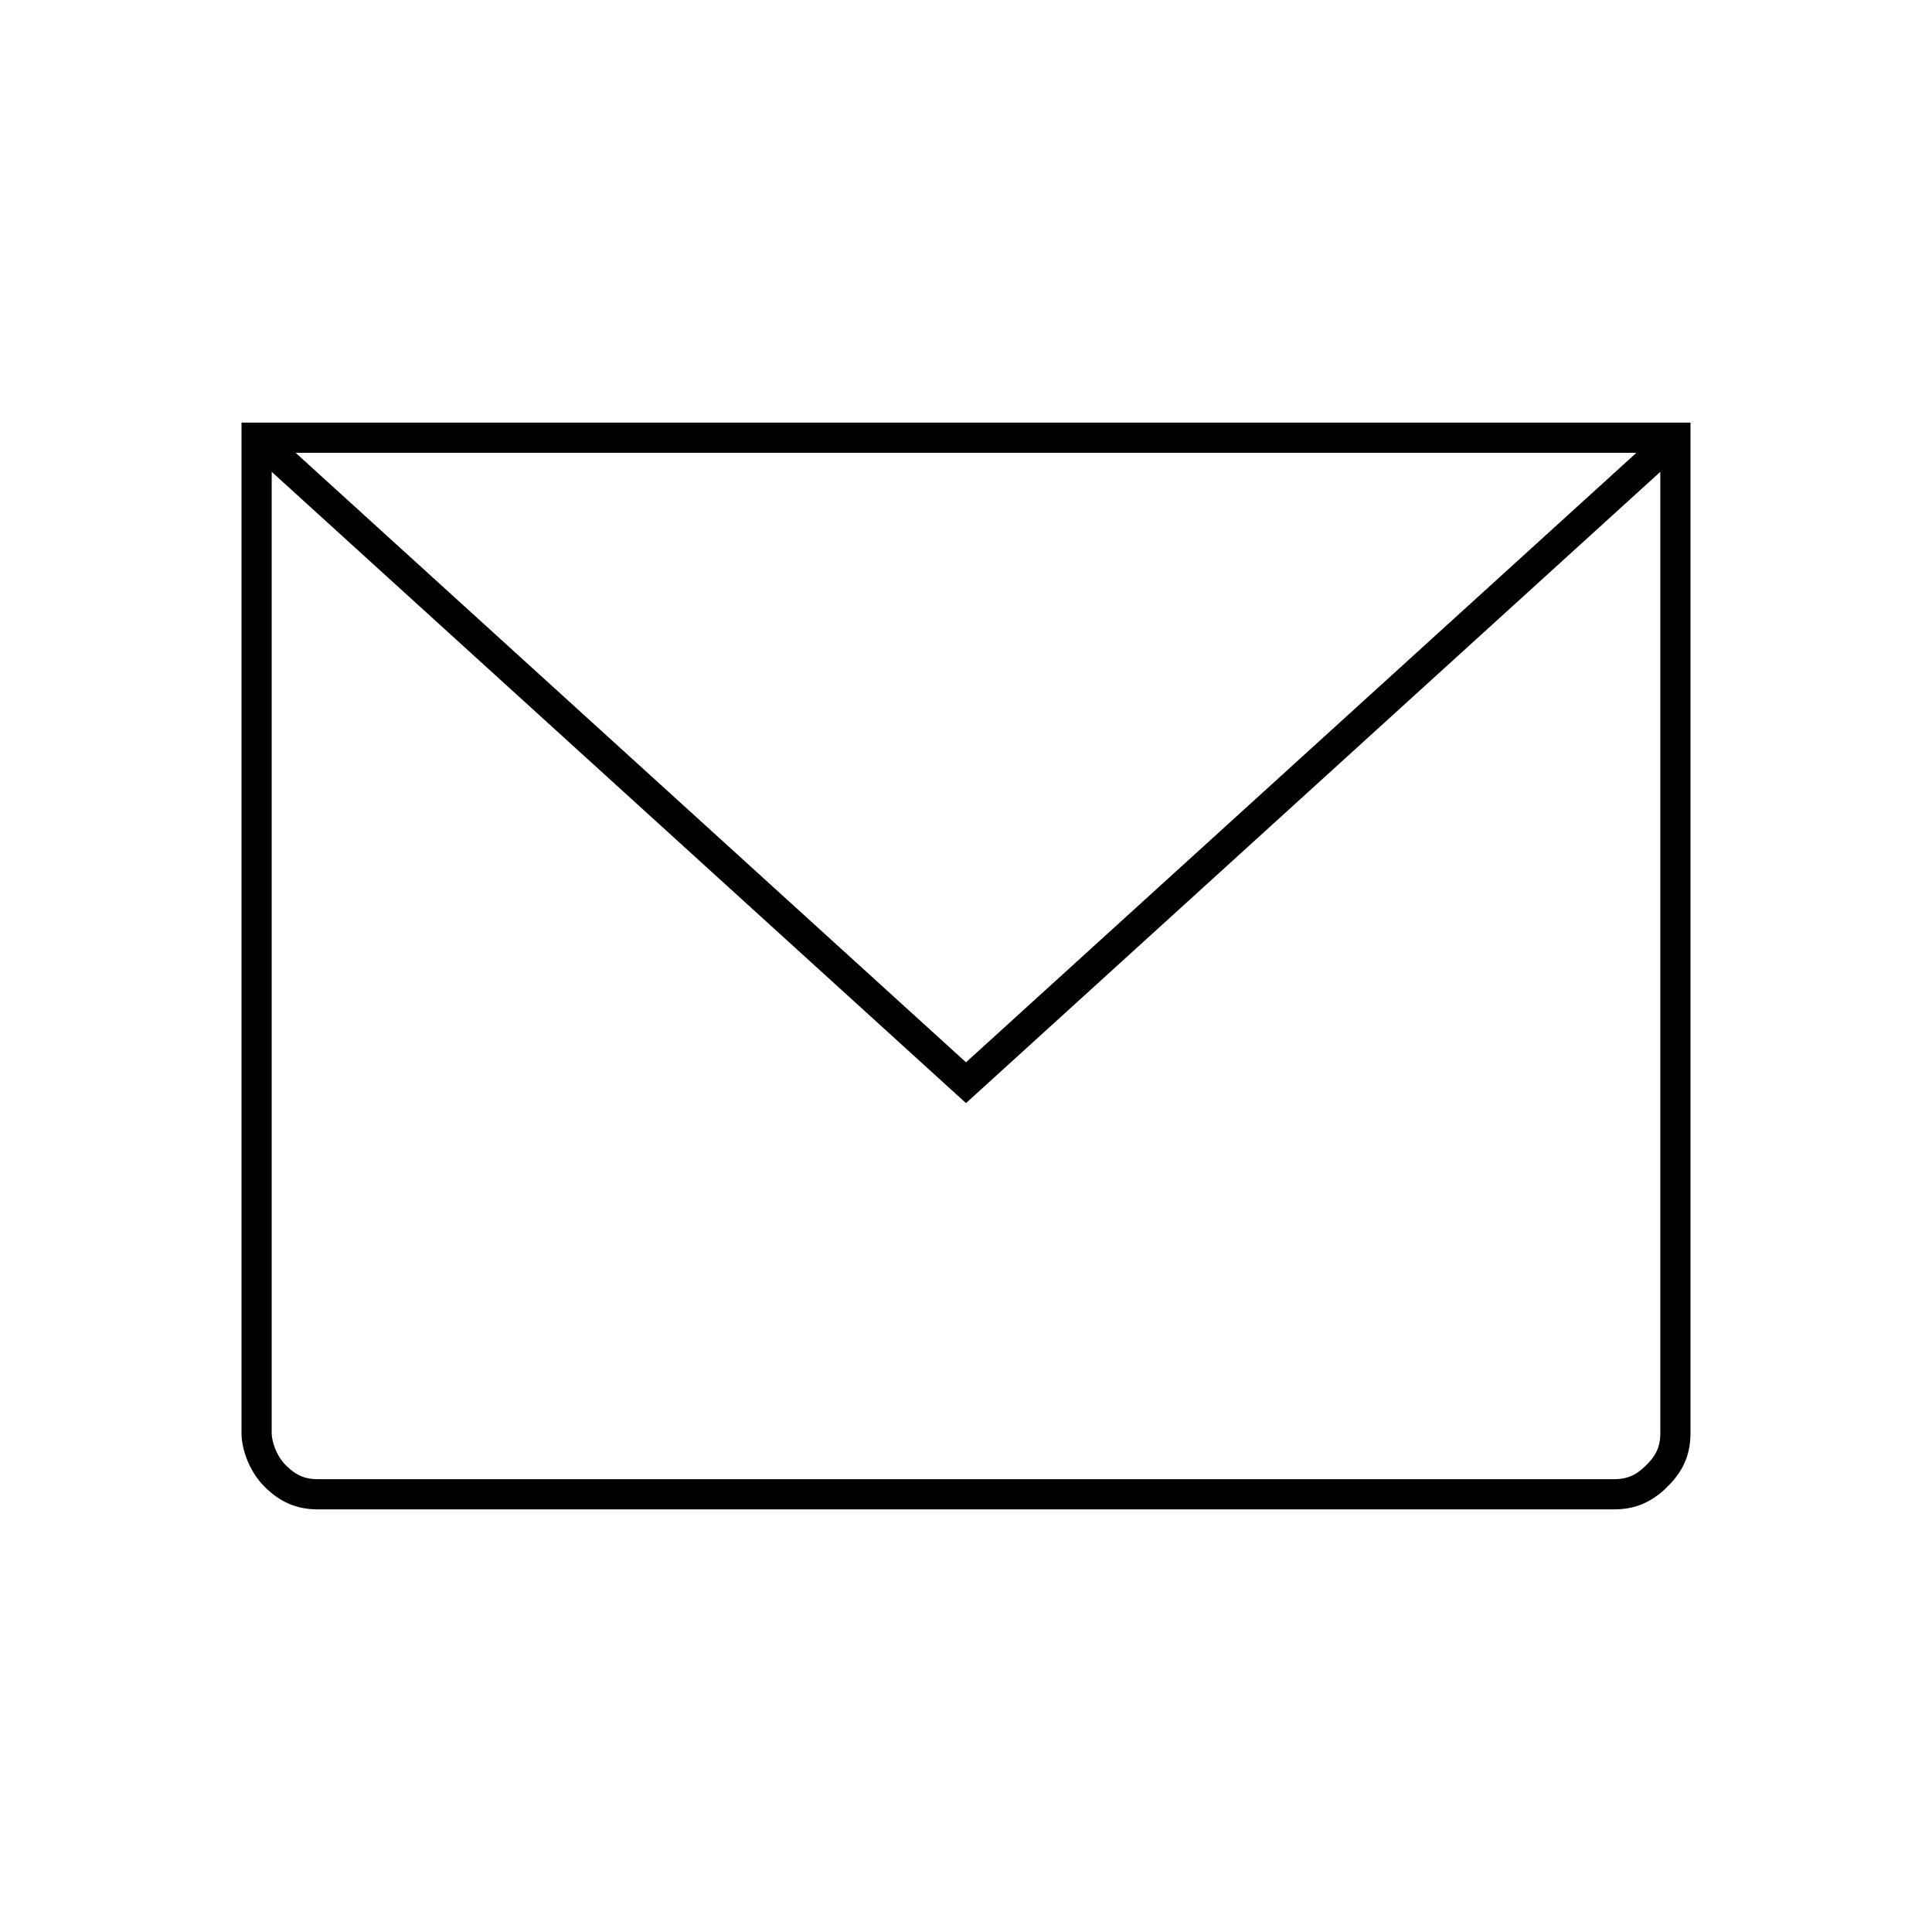 <svg width="64" height="64" viewBox="0 0 64 64" fill="none" xmlns="http://www.w3.org/2000/svg">
    <path fill-rule="evenodd" clip-rule="evenodd" d="M56 14H8v33.465c0 .531.251 1.272.76 1.779.234.233.488.427.79.56.303.135.629.196.993.196h42.913c.365 0 .691-.061.995-.195a2.62 2.62 0 0 0 .789-.561c.234-.233.43-.486.563-.787.136-.303.197-.628.197-.992V14zM9 15.63v31.835c0 .283.157.763.466 1.07.175.174.33.285.488.355.156.07.341.11.59.11h42.912c.249 0 .434-.04.59-.11.159-.07.313-.18.488-.355.175-.174.286-.328.356-.485.07-.155.11-.338.11-.585V15.63L32 36.542 9 15.63zM54.207 15H9.793L32 35.19 54.207 15z" fill="#000"/>
</svg>
